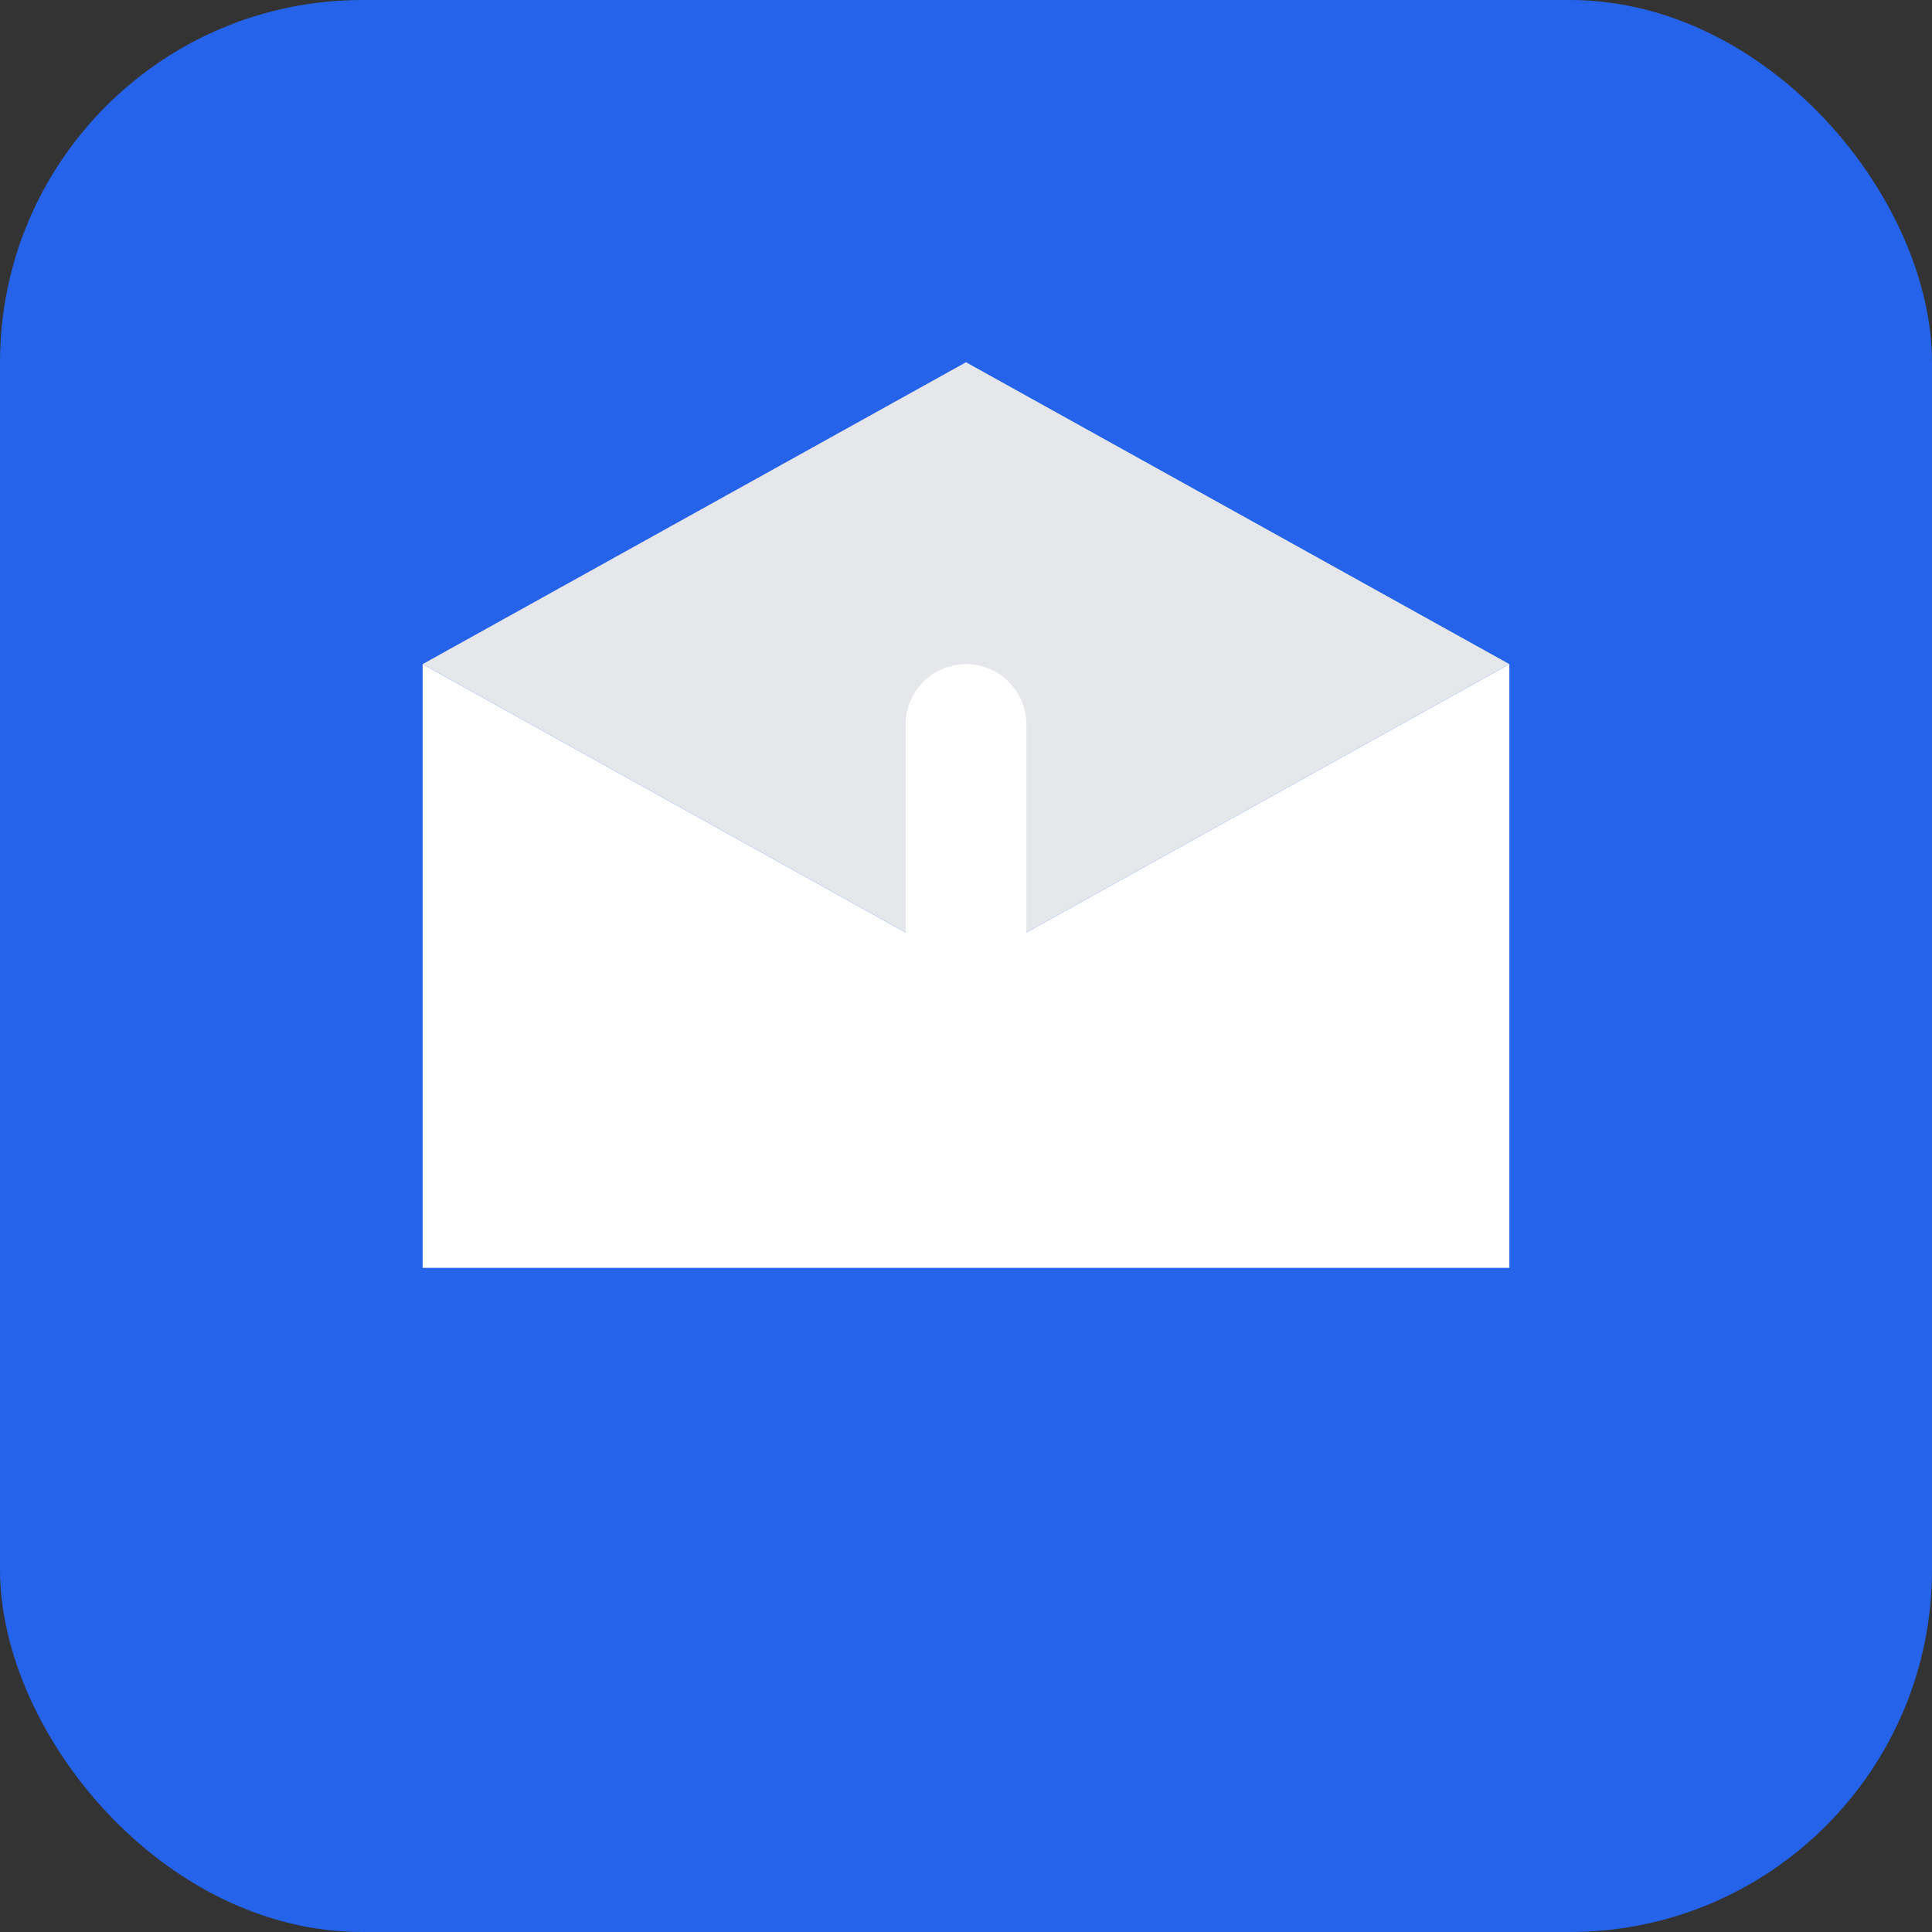 <svg xmlns="http://www.w3.org/2000/svg" viewBox="0 0 32 32">
  <rect x="0" y="0" width="32" height="32" fill="#333333" stroke="none"/>
  <!-- Background -->
  <rect width="32" height="32" rx="6" fill="#2563eb"/>
  
  <!-- Envelope Base -->
  <path d="M7 11L16 16L25 11V21H7V11Z" fill="white"/>
  <path d="M7 11L16 16L25 11L16 6L7 11Z" fill="#e5e7eb"/>
  
  <!-- Clock Hand (suggesting temporary/time-based nature) -->
  <path d="M16 16L16 12" stroke="white" stroke-width="2" stroke-linecap="round"/>
  
  <!-- Small Dot in Center -->
  <circle cx="16" cy="16" r="1" fill="white"/>
</svg>